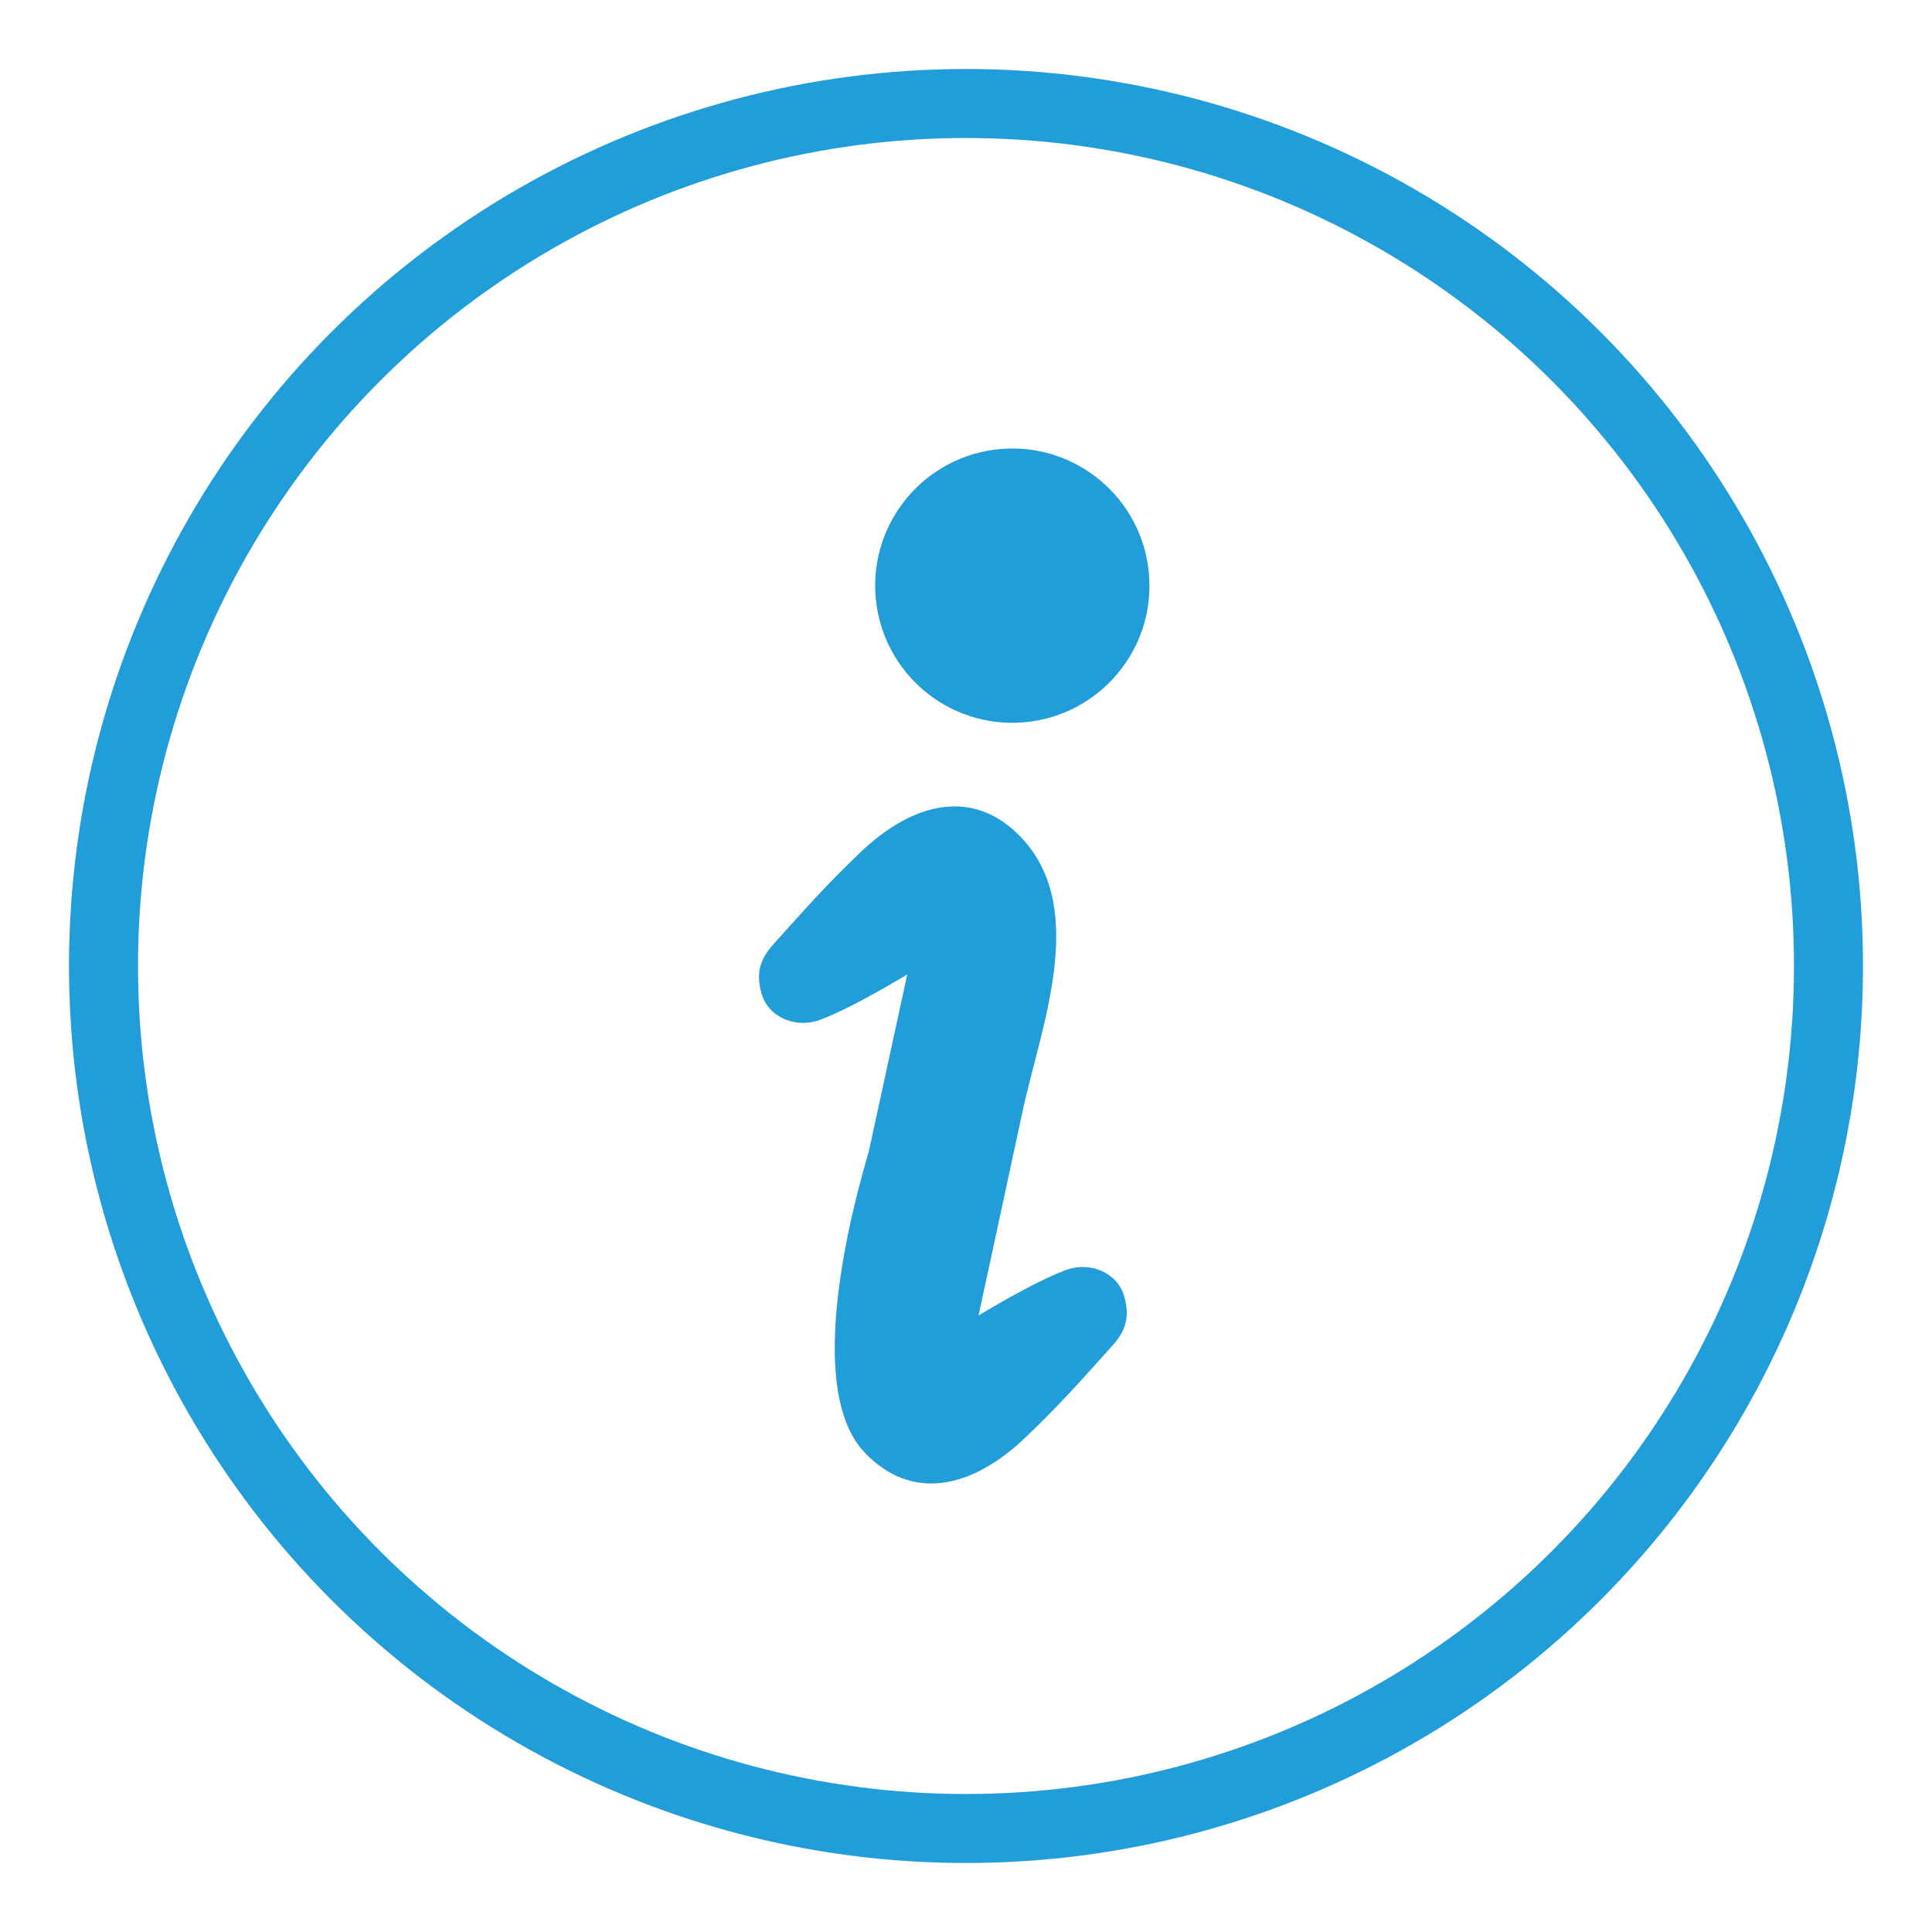 <svg width="56" height="56" viewBox="0 0 56 56" fill="none" xmlns="http://www.w3.org/2000/svg">
<path d="M29.689 20.936C31.876 20.744 33.495 18.816 33.302 16.629C33.112 14.442 31.184 12.824 28.997 13.015C26.81 13.207 25.191 15.134 25.383 17.321C25.574 19.51 27.502 21.127 29.689 20.936Z" fill="#219DD9"/>
<path d="M30.901 36.81C29.956 37.156 28.363 38.131 28.363 38.131C28.363 38.131 29.57 32.547 29.62 32.304C30.131 29.853 31.581 26.394 29.616 24.291C28.248 22.83 26.489 23.223 24.939 24.706C23.916 25.684 23.373 26.31 22.425 27.361C22.041 27.788 21.896 28.186 22.078 28.81C22.273 29.485 23.062 29.819 23.76 29.564C24.705 29.218 26.297 28.244 26.297 28.244C26.297 28.244 25.559 31.642 25.191 33.341C25.14 33.584 23.078 39.98 25.044 42.082C26.413 43.544 28.17 43.15 29.721 41.668C30.745 40.69 31.288 40.065 32.236 39.012C32.619 38.587 32.763 38.189 32.583 37.564C32.386 36.89 31.599 36.555 30.901 36.81Z" fill="#219DD9"/>
<circle cx="28" cy="28" r="25" stroke="#219DD9" stroke-width="2"/>
</svg>
